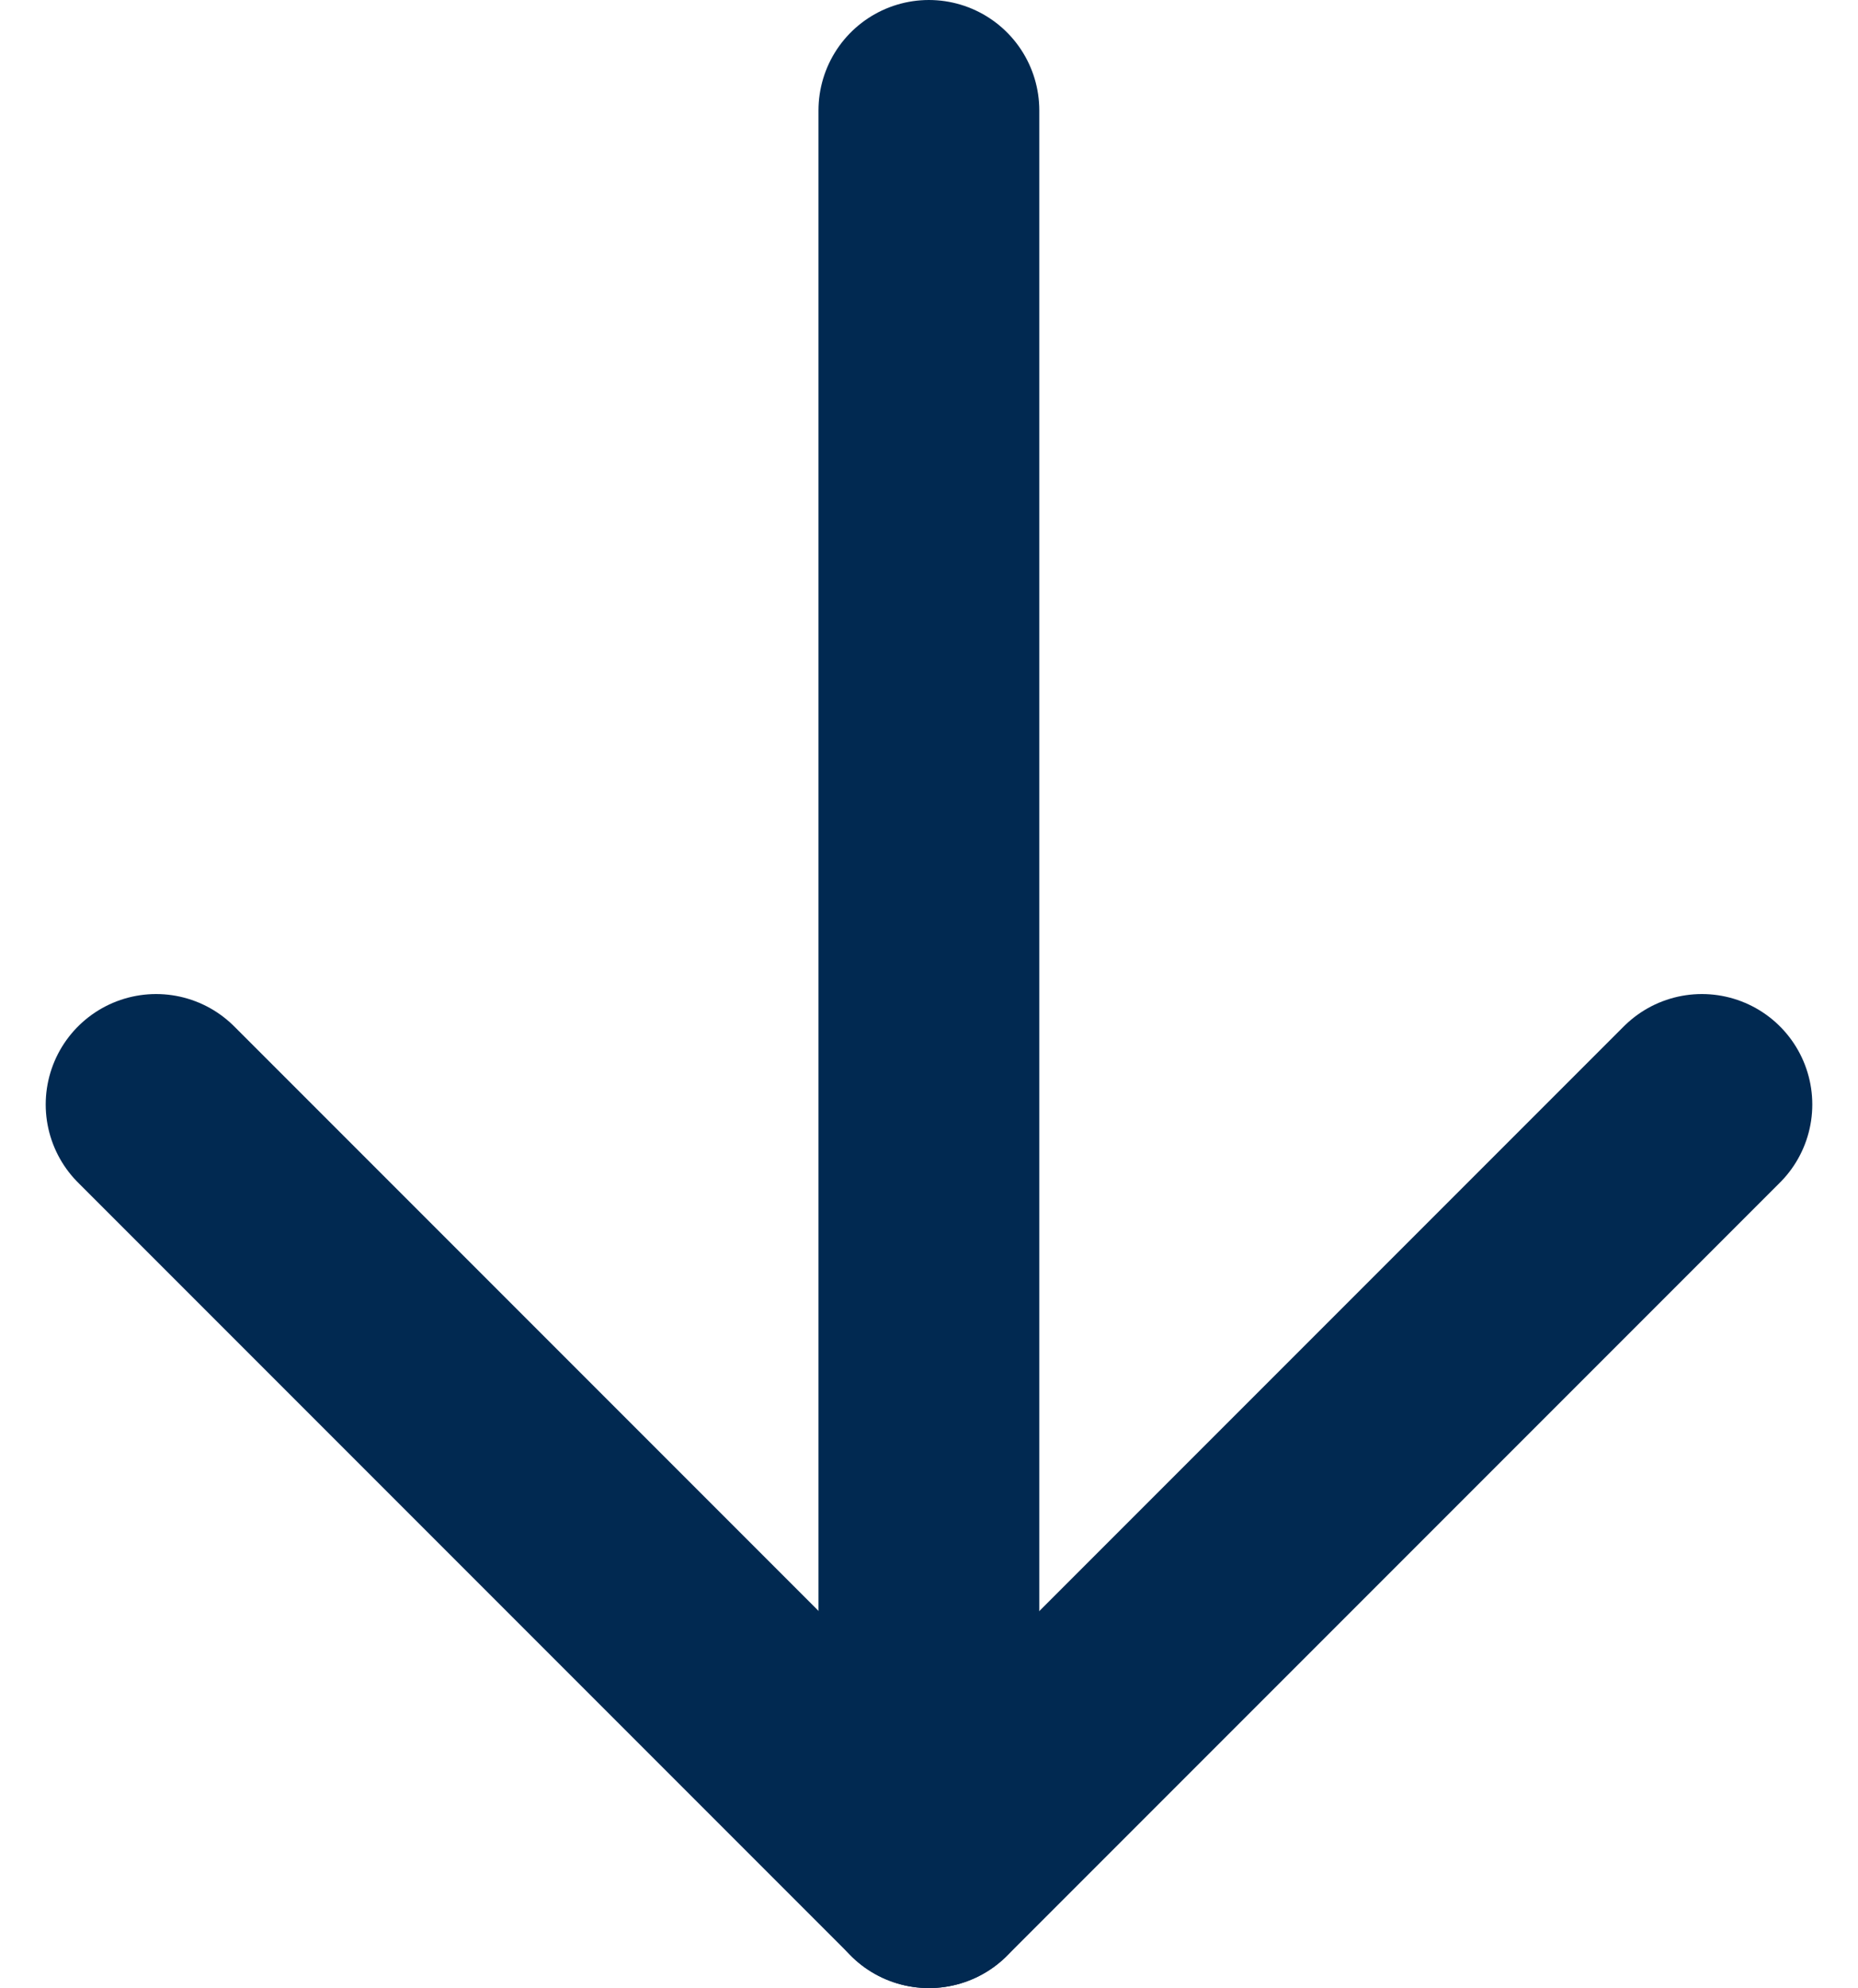 <svg xmlns="http://www.w3.org/2000/svg" width="16.828" height="18" viewBox="0 0 16.828 18">
  <g id="Icon_feather-arrow-down" data-name="Icon feather-arrow-down" transform="translate(19.158 17) rotate(180)">
    <path id="Path_1102" data-name="Path 1102" d="M0,16V0" transform="translate(10.745 0)" fill="none" stroke="#012951" stroke-linecap="round" stroke-linejoin="round" stroke-width="2"/>
    <path id="Path_1103" data-name="Path 1103" d="M14,7,7,0,0,7" transform="translate(3.744)" fill="none" stroke="#012951" stroke-linecap="round" stroke-linejoin="round" stroke-width="2"/>
  </g>
</svg>
